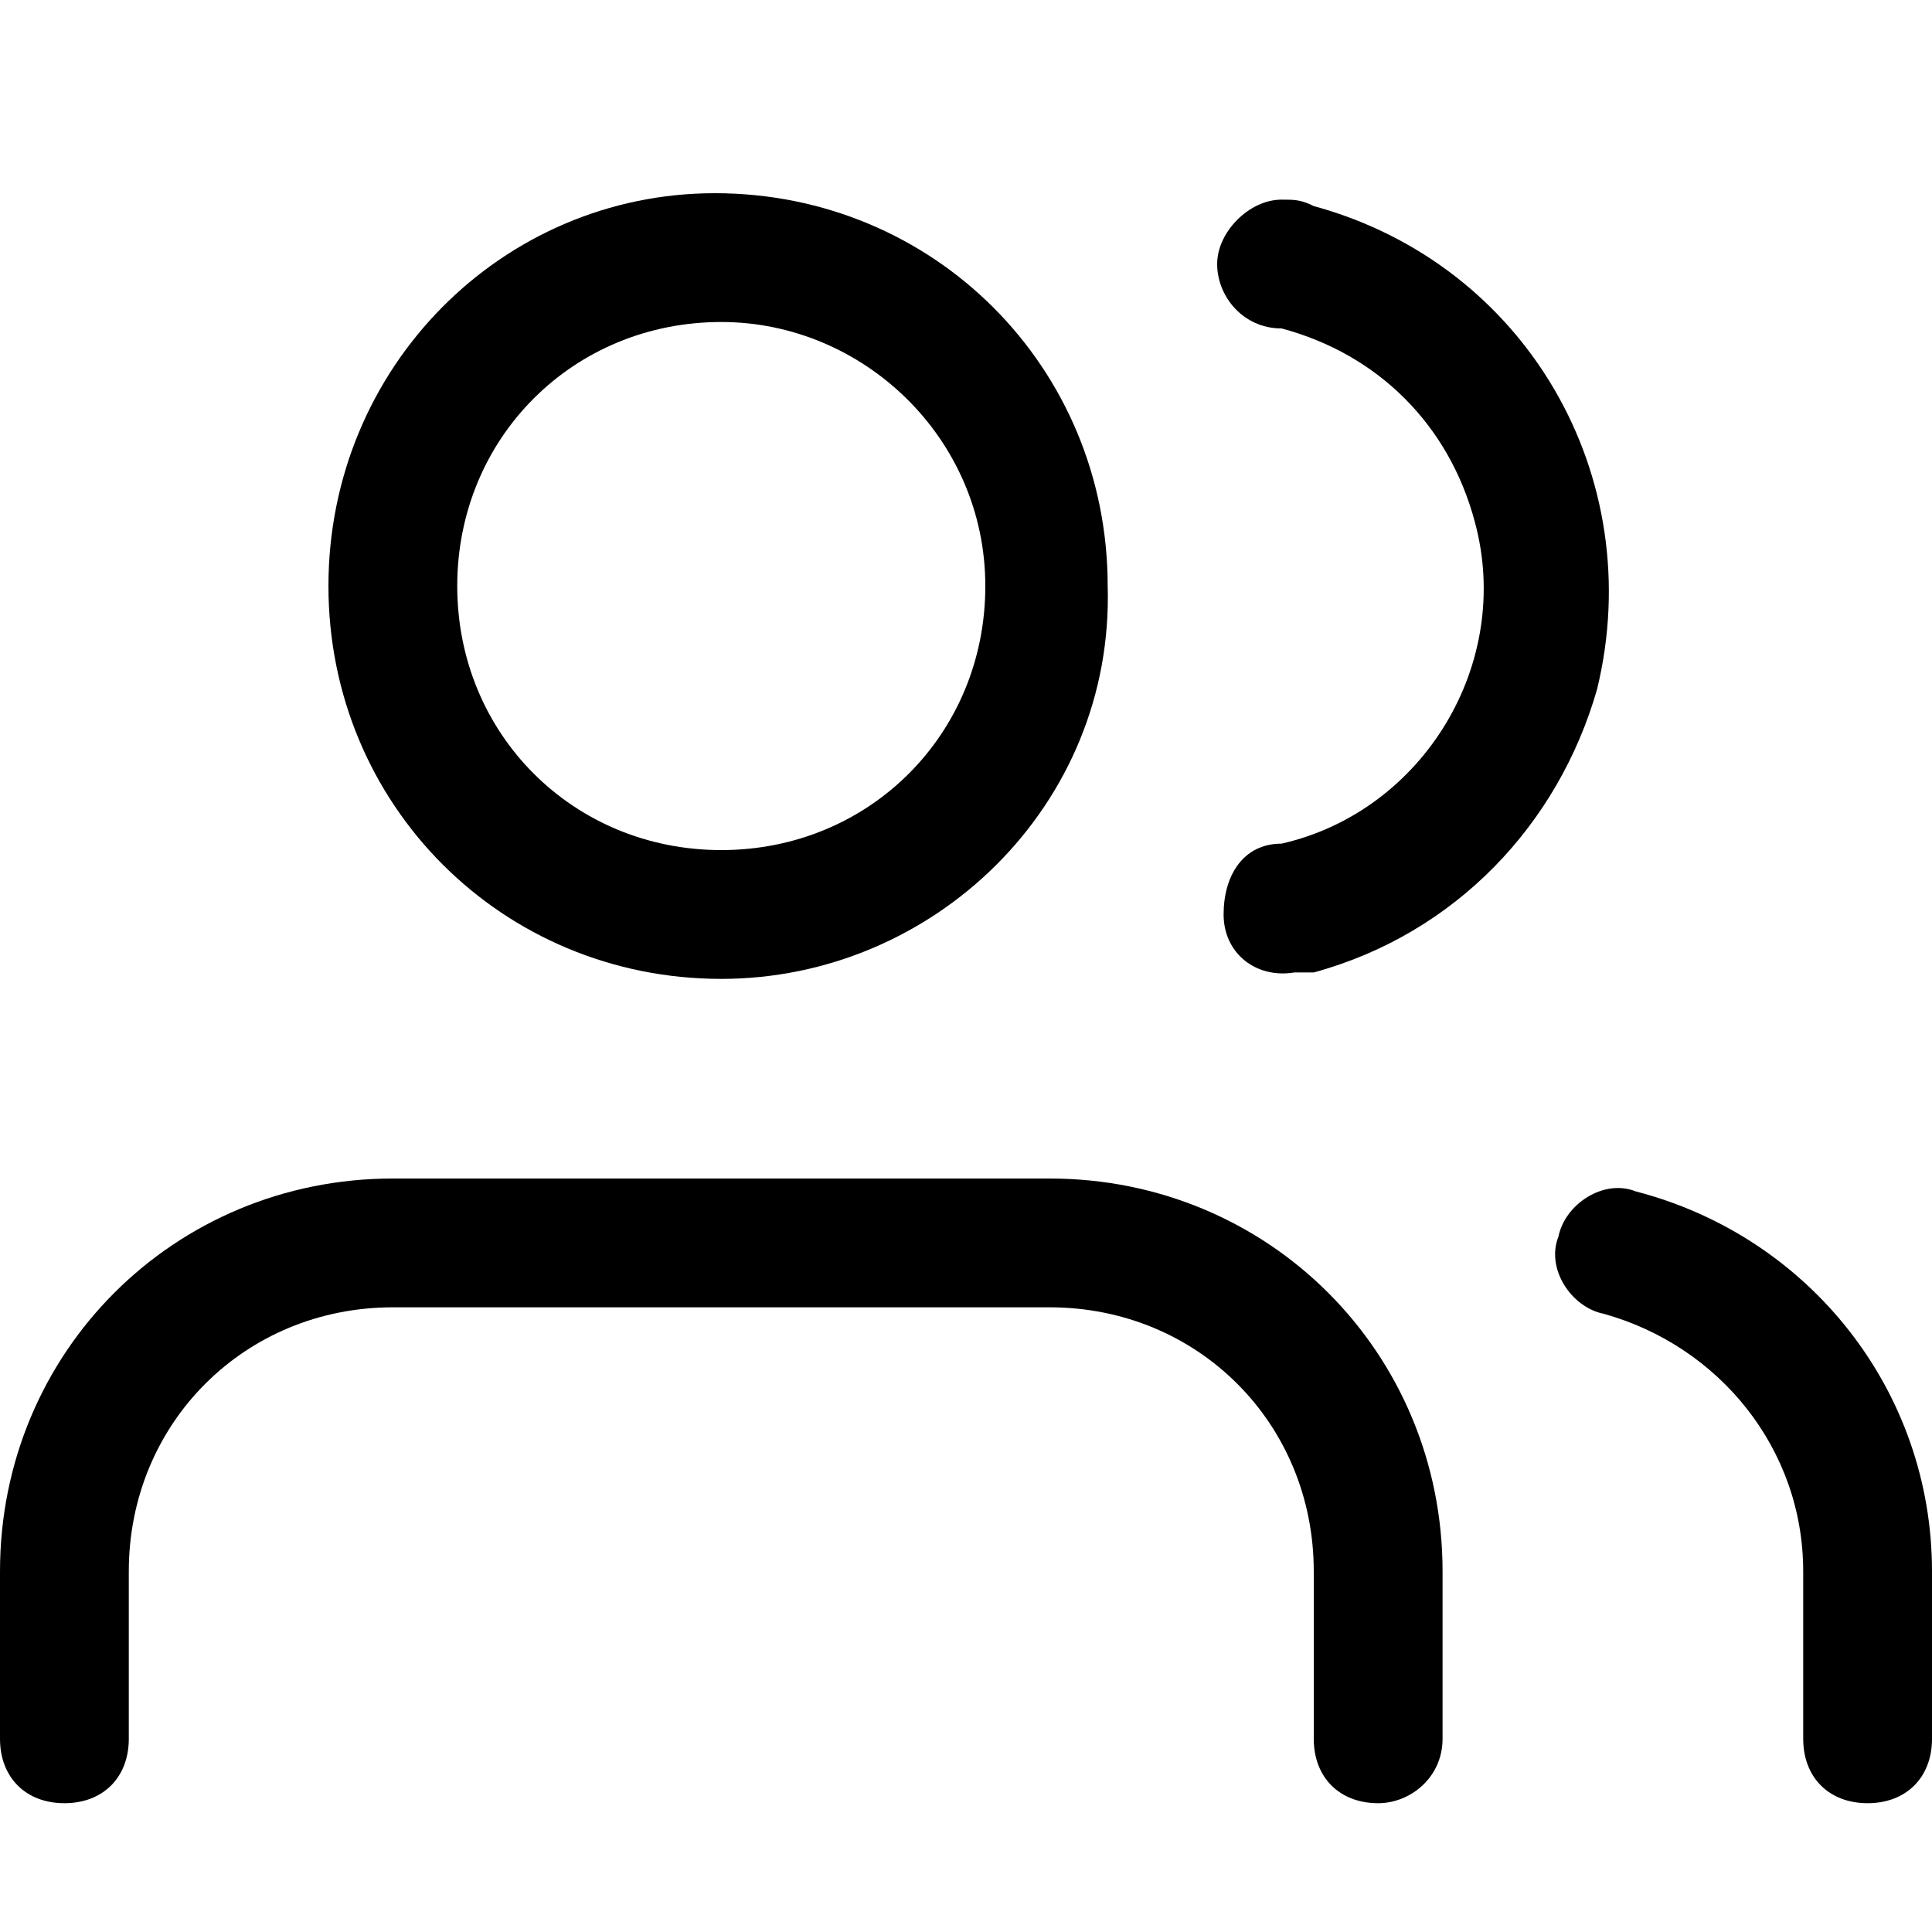 <svg xmlns="http://www.w3.org/2000/svg" viewBox="0 0 30 30" fill="currentColor">
<path d="M21.4,28c-0.6,0-1-0.4-1-1v-2.6c0-2.3-1.8-4.1-4.1-4.1H6.1c-2.3,0-4.1,1.8-4.1,4.1V27
	c0,0.6-0.4,1-1,1s-1-0.4-1-1v-2.6c0-3.4,2.7-6.1,6.1-6.1h10.2c3.4,0,6.1,2.7,6.1,6.1V27C22.4,27.6,21.9,28,21.4,28z"/>
<path d="M11.2,15.2c-3.4,0-6.1-2.7-6.1-6.1S7.8,3,11.1,3c3.4,0,6.1,2.7,6.1,6.1c0,0,0,0,0,0
	C17.3,12.5,14.5,15.2,11.2,15.2z M11.2,5C8.9,5,7.1,6.8,7.1,9.1s1.8,4.1,4.1,4.1s4.1-1.8,4.1-4.1c0,0,0,0,0,0
	C15.3,6.8,13.4,5,11.2,5z"/>
<path d="M29,28c-0.6,0-1-0.4-1-1v-2.6c0-1.9-1.3-3.5-3.1-4c-0.5-0.1-0.9-0.7-0.7-1.2c0,0,0,0,0,0
	c0.1-0.5,0.7-0.9,1.2-0.7c0,0,0,0,0,0c2.7,0.7,4.6,3.1,4.6,5.9V27C30,27.6,29.6,28,29,28z"/>
<path d="M20.1,15.1c-0.6,0.1-1.1-0.3-1.1-0.9s0.3-1.1,0.9-1.1c2.2-0.5,3.6-2.8,3-5c-0.4-1.5-1.5-2.6-3-3
	c-0.6,0-1-0.5-1-1s0.5-1,1-1c0.2,0,0.3,0,0.5,0.1c3.3,0.9,5.2,4.2,4.4,7.5c-0.6,2.1-2.2,3.8-4.4,4.4C20.3,15.1,20.2,15.1,20.1,15.1z
	"/>
</svg>
